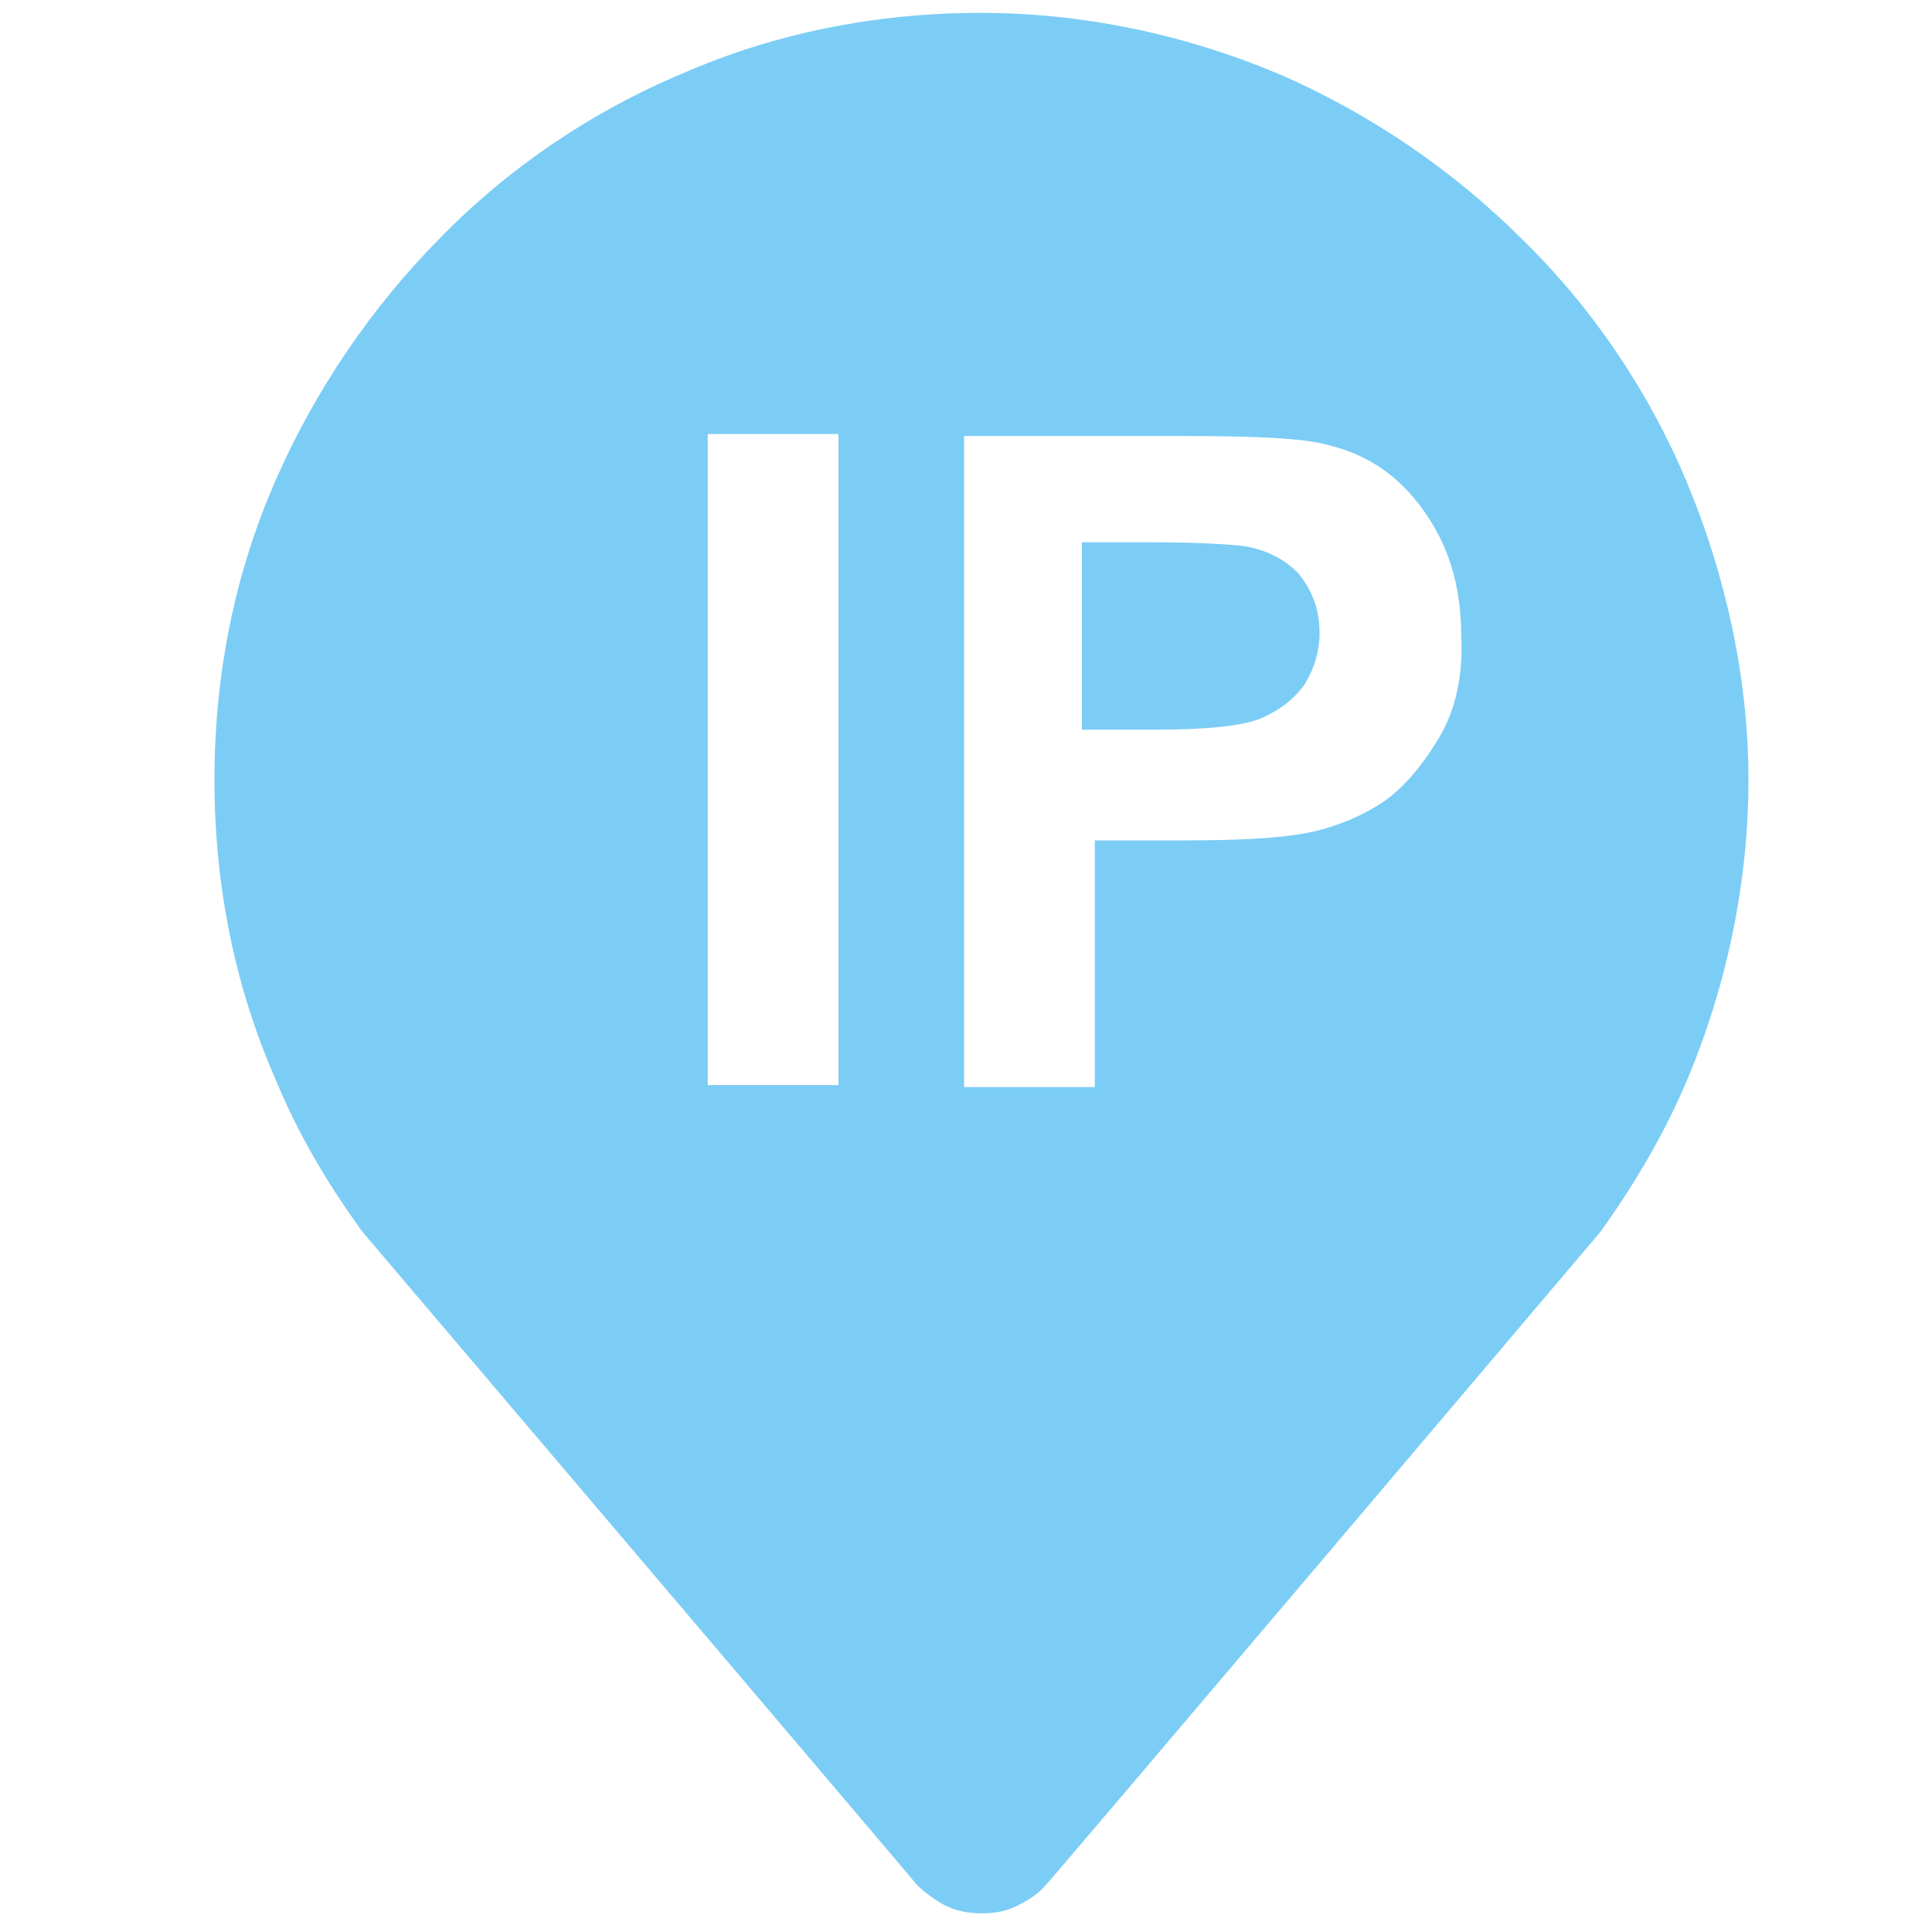 <?xml version="1.0" standalone="no"?><!DOCTYPE svg PUBLIC "-//W3C//DTD SVG 1.1//EN" "http://www.w3.org/Graphics/SVG/1.1/DTD/svg11.dtd"><svg t="1629996902381" class="icon" viewBox="0 0 1024 1024" version="1.1" xmlns="http://www.w3.org/2000/svg" p-id="49086" xmlns:xlink="http://www.w3.org/1999/xlink" width="1024" height="1024"><defs><style type="text/css"></style></defs><path d="M659.456 289.451c-8.192-1.024-25.6-2.048-51.2-2.048H573.44v99.328h38.912c27.648 0 47.104-2.048 56.32-6.144 9.216-4.096 16.384-9.216 22.528-17.408 5.12-8.192 8.192-17.408 8.192-27.648 0-13.312-4.096-22.528-11.264-31.744-7.168-7.168-16.384-12.288-28.672-14.336z" fill="#7CCDF5" p-id="49087"></path><path d="M893.952 255.317c-20.139-48.128-50.176-92.501-87.381-128.683-36.181-36.181-80.555-66.56-128.683-87.381-48.469-20.48-102.741-32.427-158.037-32.427-56.32 0-109.568 10.923-158.037 32.085C313.685 59.051 269.312 89.088 233.131 126.293 196.949 162.816 166.912 206.848 145.749 255.317s-32.085 101.717-32.085 158.037 10.923 109.568 32.085 158.037c11.947 29.013 27.307 55.296 46.421 81.579 0 0 289.792 340.992 293.888 346.112 4.096 4.096 9.899 8.192 15.019 10.923 6.144 3.072 12.971 4.096 19.115 4.096 7.168 0 12.971-1.024 19.115-4.096 6.144-3.072 10.923-6.144 15.019-10.923 4.096-4.096 293.888-346.112 293.888-346.112 18.091-25.259 34.133-52.224 46.421-81.579 20.139-48.128 32.085-102.741 32.085-158.037s-12.629-109.909-32.768-158.037z m-449.536 319.829h-69.291V230.059h69.291v345.088z m318.805-185.003c-8.192 13.995-18.091 26.283-29.013 34.133-11.947 8.192-24.235 12.971-36.181 16.043-17.067 4.096-41.301 5.12-72.363 5.12H580.267v130.731h-69.291V231.083h111.616c42.325 0 69.291 1.024 82.603 5.12 20.139 5.12 36.181 16.043 49.152 34.133 12.971 18.091 20.139 39.253 20.139 67.243 1.024 20.48-3.072 38.571-11.264 52.565z" fill="#7CCDF5" p-id="49088"></path></svg>